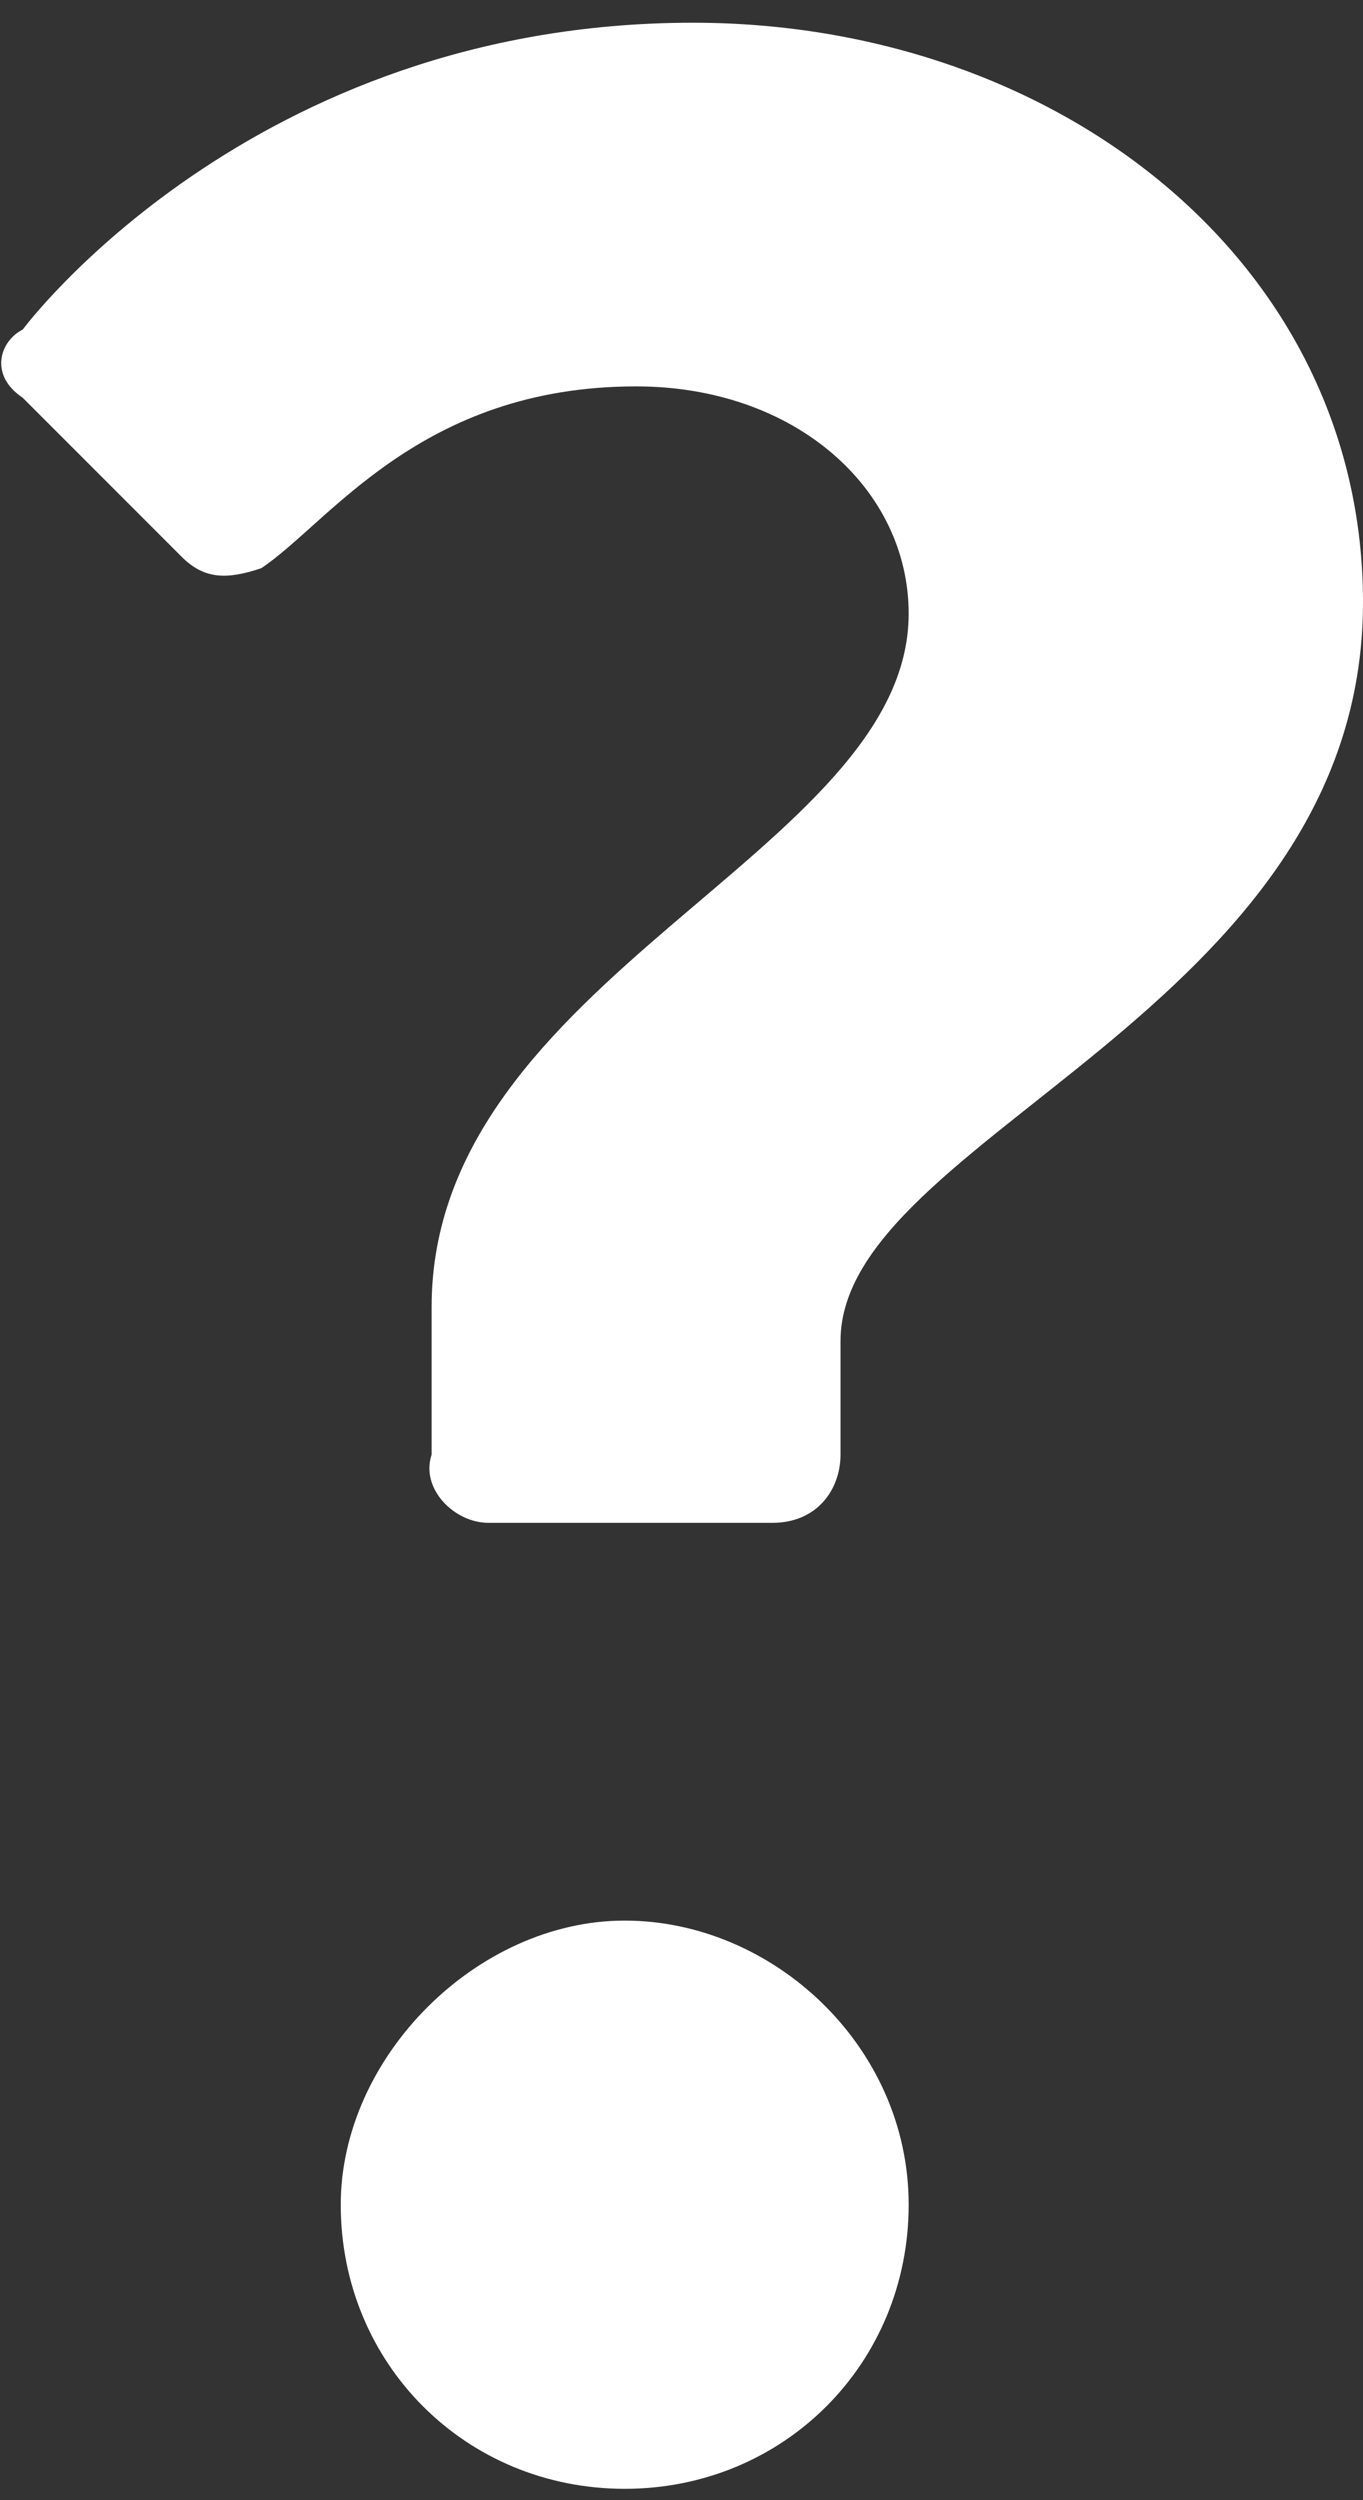 <?xml version="1.0" encoding="utf-8"?>
<!-- Generator: Adobe Illustrator 21.0.0, SVG Export Plug-In . SVG Version: 6.00 Build 0)  -->
<svg version="1.1" id="Ebene_1" xmlns="http://www.w3.org/2000/svg" xmlns:xlink="http://www.w3.org/1999/xlink" x="0px" y="0px"
	 viewBox="0 0 12 22" style="enable-background:new 0 0 12 22;" xml:space="preserve">
<rect x="0" y="0" width="12" height="22" fill="#333333" stroke="none"/>
<style type="text/css">
	.st0{fill:#FFFFFF;}
</style>
<g>
	<g>
		<path class="st0" d="M3,19.4c0,1.4,1.1,2.5,2.5,2.5S8,20.8,8,19.4s-1.2-2.5-2.5-2.5S3,18.1,3,19.4 M4.3,13.4h2.5
			c0.4,0,0.6-0.3,0.6-0.6v-1c0-1.8,4.6-2.9,4.6-6.5c0-3-2.7-5.1-5.9-5.1c-3.9,0-5.9,2.7-5.9,2.7C0,3-0.1,3.3,0.2,3.5l1.4,1.4
			C1.8,5.1,2,5.1,2.3,5c0.6-0.4,1.4-1.6,3.3-1.6C7,3.4,8,4.3,8,5.4c0,2.1-4.2,3.2-4.2,6.1v1.3C3.7,13.1,4,13.4,4.3,13.4"/>
	</g>
</g>
</svg>
